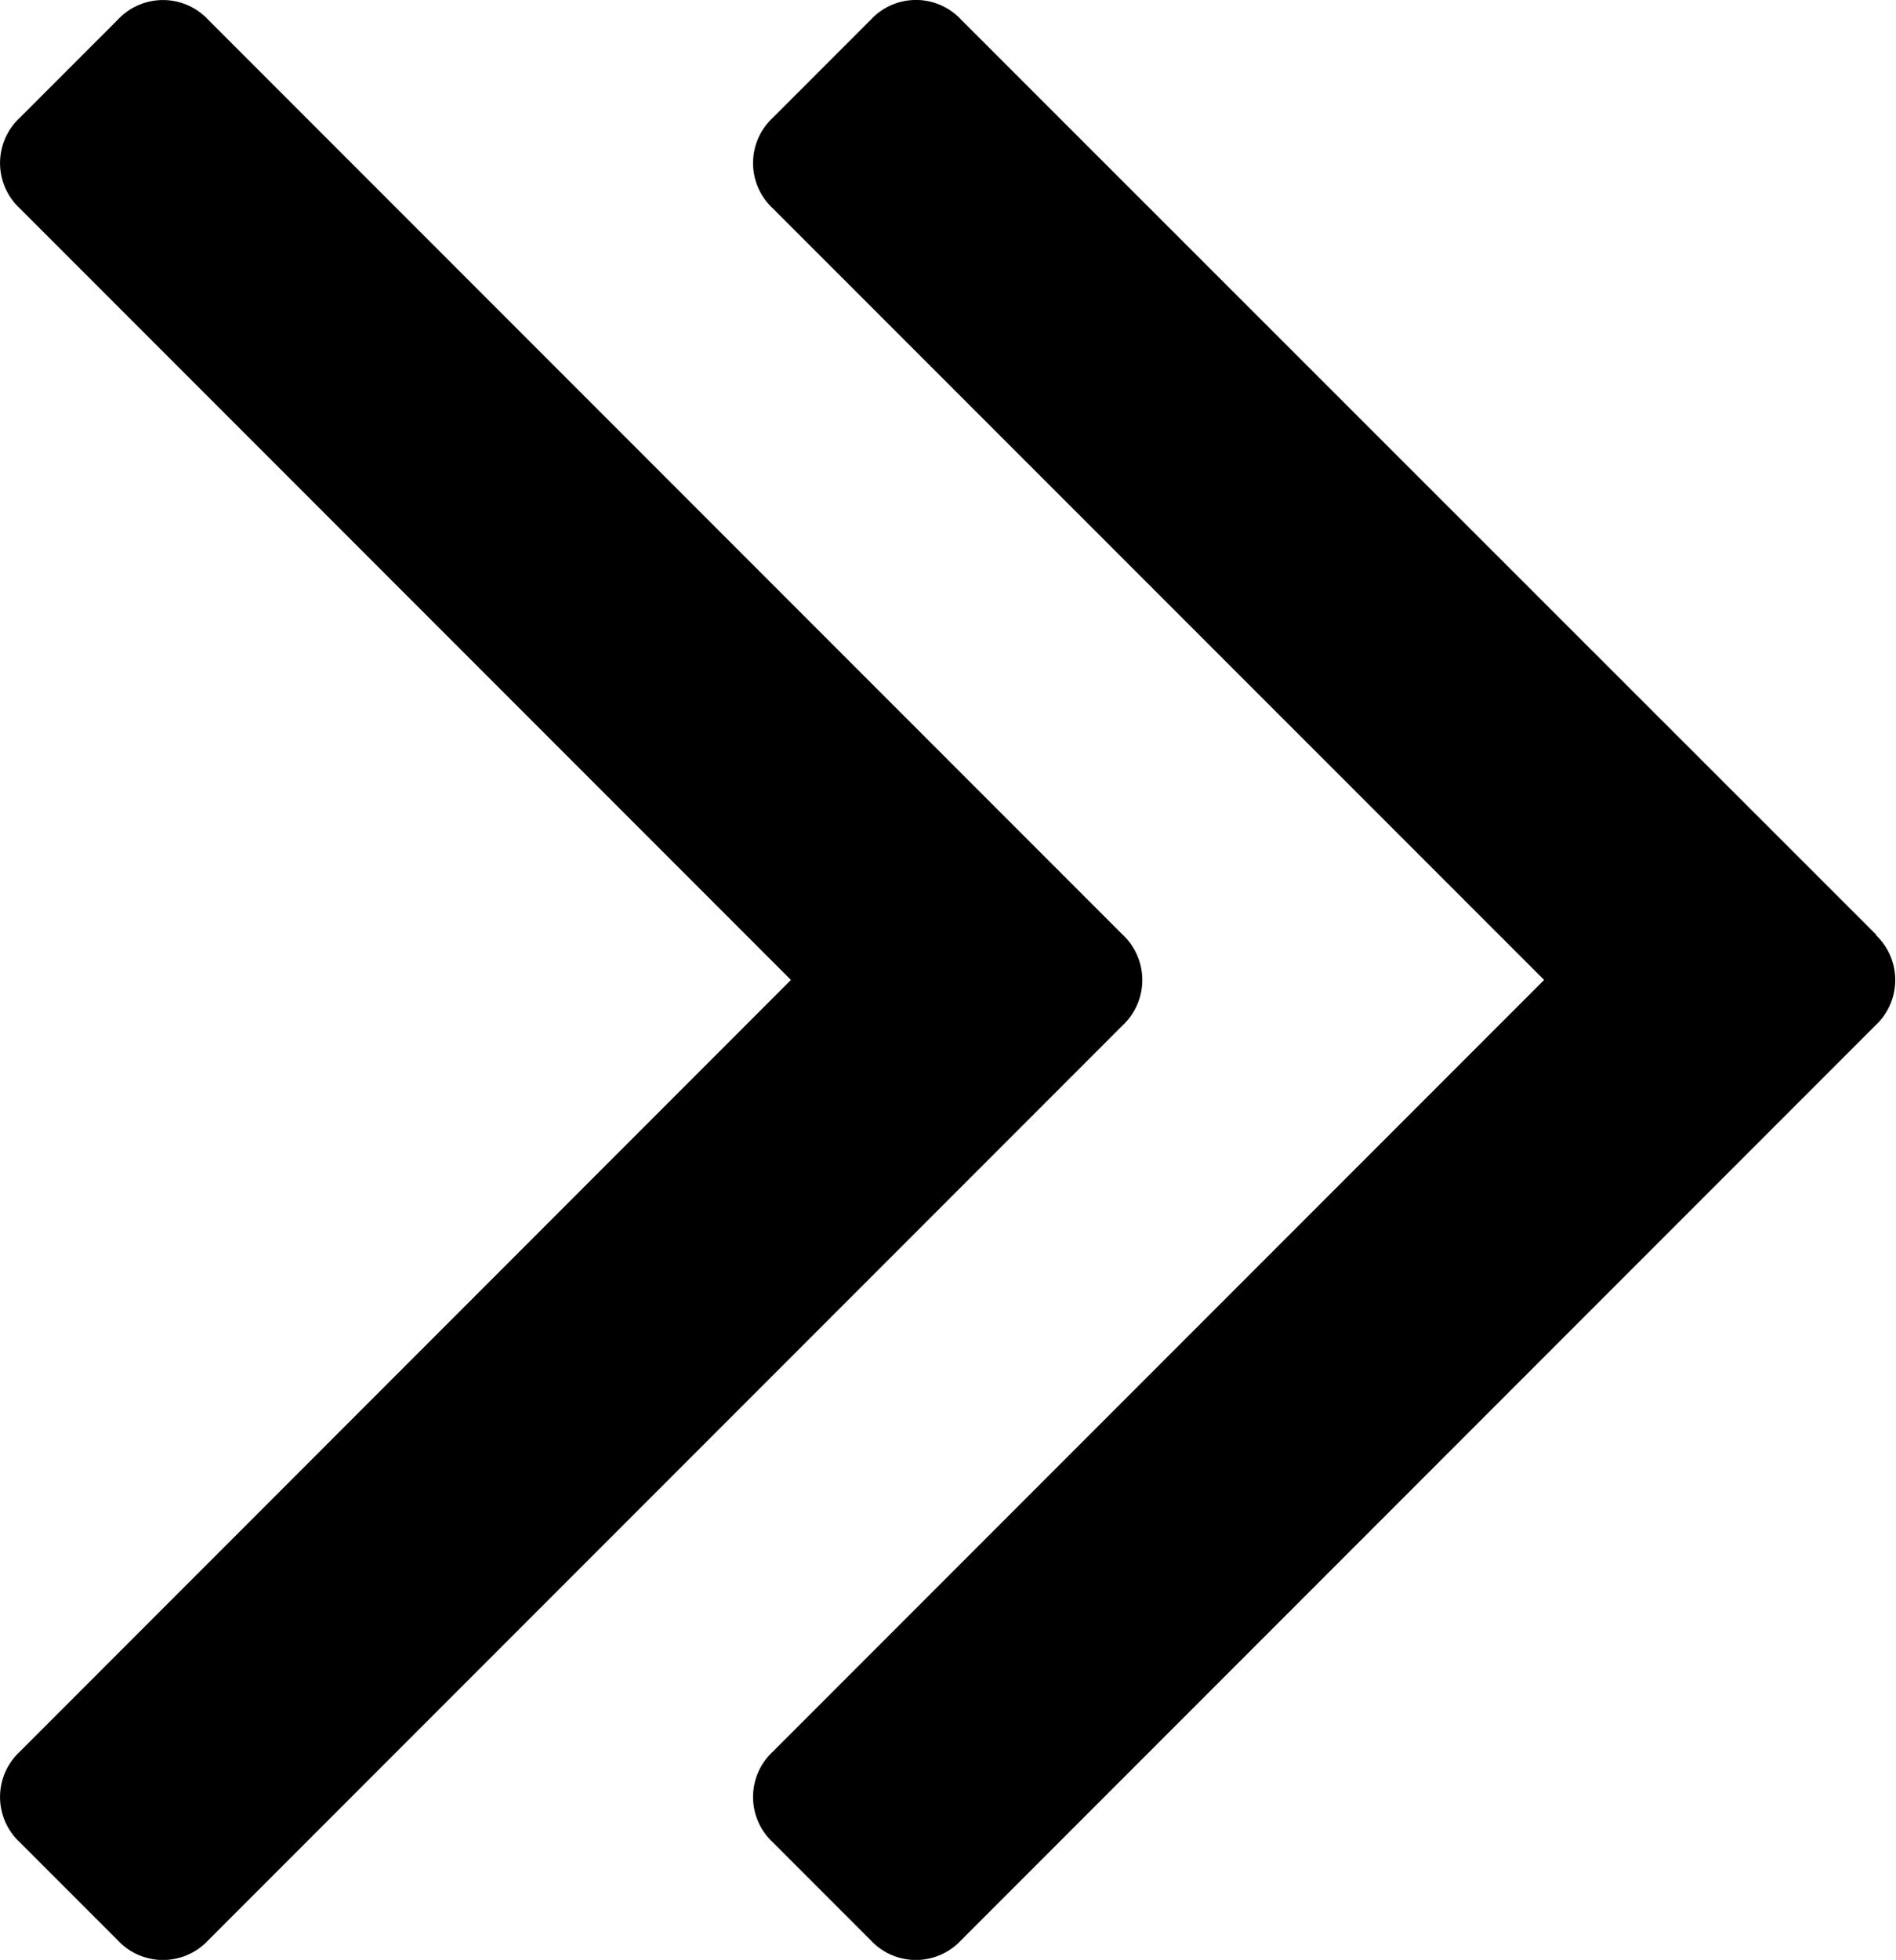 <svg xmlns="http://www.w3.org/2000/svg" width="10.895" height="11.256" viewBox="0 0 10.895 11.256">
  <g id="arrow_1_" data-name="arrow (1)" transform="translate(-4.57)">
    <g id="Group_27" data-name="Group 27" transform="translate(4.57)">
      <path id="Path_20" data-name="Path 20" d="M120.659,5.369,115.4.113a.354.354,0,0,0-.519,0l-.564.564a.355.355,0,0,0,0,.519l4.433,4.432-4.433,4.433a.355.355,0,0,0,0,.519l.564.564a.354.354,0,0,0,.518,0l5.256-5.256a.355.355,0,0,0,0-.519Z" transform="translate(-109.877 0)"/>
      <path id="Path_21" data-name="Path 21" d="M11.134,5.628a.356.356,0,0,0-.113-.26L5.766.113a.355.355,0,0,0-.519,0L4.683.677a.355.355,0,0,0,0,.519L9.115,5.628,4.683,10.061a.355.355,0,0,0,0,.519l.564.564a.355.355,0,0,0,.519,0l5.256-5.256A.356.356,0,0,0,11.134,5.628Z" transform="translate(-4.57 0)"/>
    </g>
  </g>
</svg>
